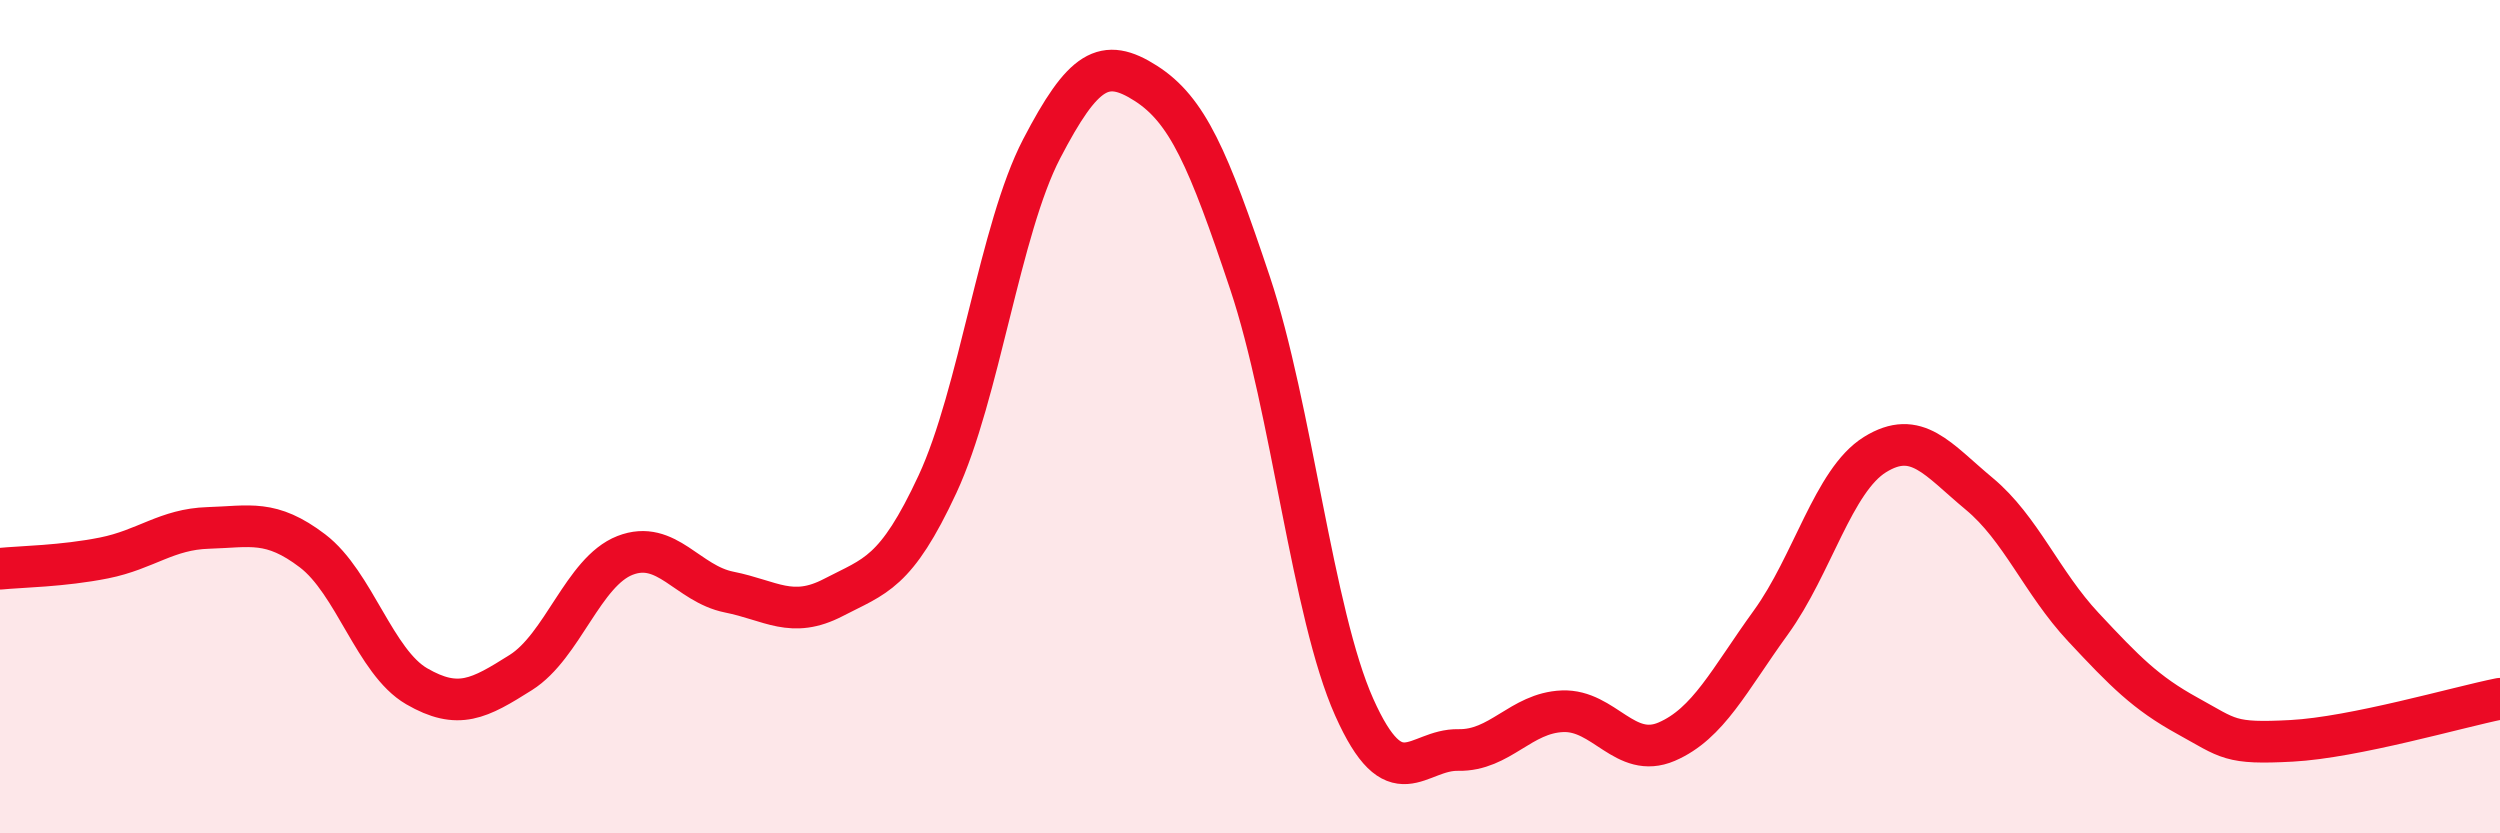 
    <svg width="60" height="20" viewBox="0 0 60 20" xmlns="http://www.w3.org/2000/svg">
      <path
        d="M 0,13.65 C 0.5,13.6 1.5,13.59 2.5,13.39 C 3.5,13.19 4,12.7 5,12.67 C 6,12.64 6.5,12.46 7.5,13.22 C 8.5,13.98 9,15.89 10,16.47 C 11,17.05 11.5,16.77 12.5,16.14 C 13.5,15.51 14,13.72 15,13.33 C 16,12.94 16.5,14.01 17.5,14.21 C 18.5,14.41 19,14.86 20,14.34 C 21,13.82 21.5,13.77 22.5,11.62 C 23.5,9.47 24,5.49 25,3.57 C 26,1.65 26.5,1.36 27.5,2 C 28.5,2.64 29,3.8 30,6.79 C 31,9.78 31.5,14.73 32.5,16.97 C 33.5,19.21 34,17.98 35,18 C 36,18.02 36.5,17.11 37.5,17.07 C 38.5,17.03 39,18.23 40,17.8 C 41,17.37 41.5,16.32 42.5,14.94 C 43.5,13.56 44,11.53 45,10.91 C 46,10.29 46.5,11.02 47.5,11.85 C 48.5,12.68 49,13.98 50,15.05 C 51,16.12 51.5,16.63 52.5,17.18 C 53.5,17.73 53.5,17.86 55,17.78 C 56.5,17.7 59,16.97 60,16.77L60 20L0 20Z"
        fill="#EB0A25"
        opacity="0.1"
        stroke-linecap="round"
        stroke-linejoin="round"
      />
      <path
        d="M 0,13.65 C 0.5,13.6 1.5,13.59 2.5,13.39 C 3.5,13.19 4,12.7 5,12.67 C 6,12.64 6.5,12.46 7.5,13.22 C 8.5,13.98 9,15.89 10,16.47 C 11,17.05 11.5,16.77 12.5,16.14 C 13.5,15.51 14,13.72 15,13.33 C 16,12.94 16.5,14.01 17.5,14.21 C 18.5,14.41 19,14.86 20,14.34 C 21,13.82 21.5,13.77 22.5,11.62 C 23.5,9.47 24,5.49 25,3.57 C 26,1.65 26.5,1.36 27.5,2 C 28.5,2.64 29,3.8 30,6.79 C 31,9.78 31.5,14.73 32.5,16.97 C 33.5,19.21 34,17.98 35,18 C 36,18.02 36.5,17.11 37.5,17.07 C 38.5,17.03 39,18.23 40,17.8 C 41,17.37 41.5,16.32 42.5,14.94 C 43.5,13.56 44,11.53 45,10.91 C 46,10.29 46.5,11.02 47.5,11.85 C 48.5,12.68 49,13.98 50,15.05 C 51,16.12 51.5,16.63 52.5,17.18 C 53.5,17.73 53.5,17.86 55,17.78 C 56.5,17.7 59,16.97 60,16.77"
        stroke="#EB0A25"
        stroke-width="1"
        fill="none"
        stroke-linecap="round"
        stroke-linejoin="round"
      />
    </svg>
  